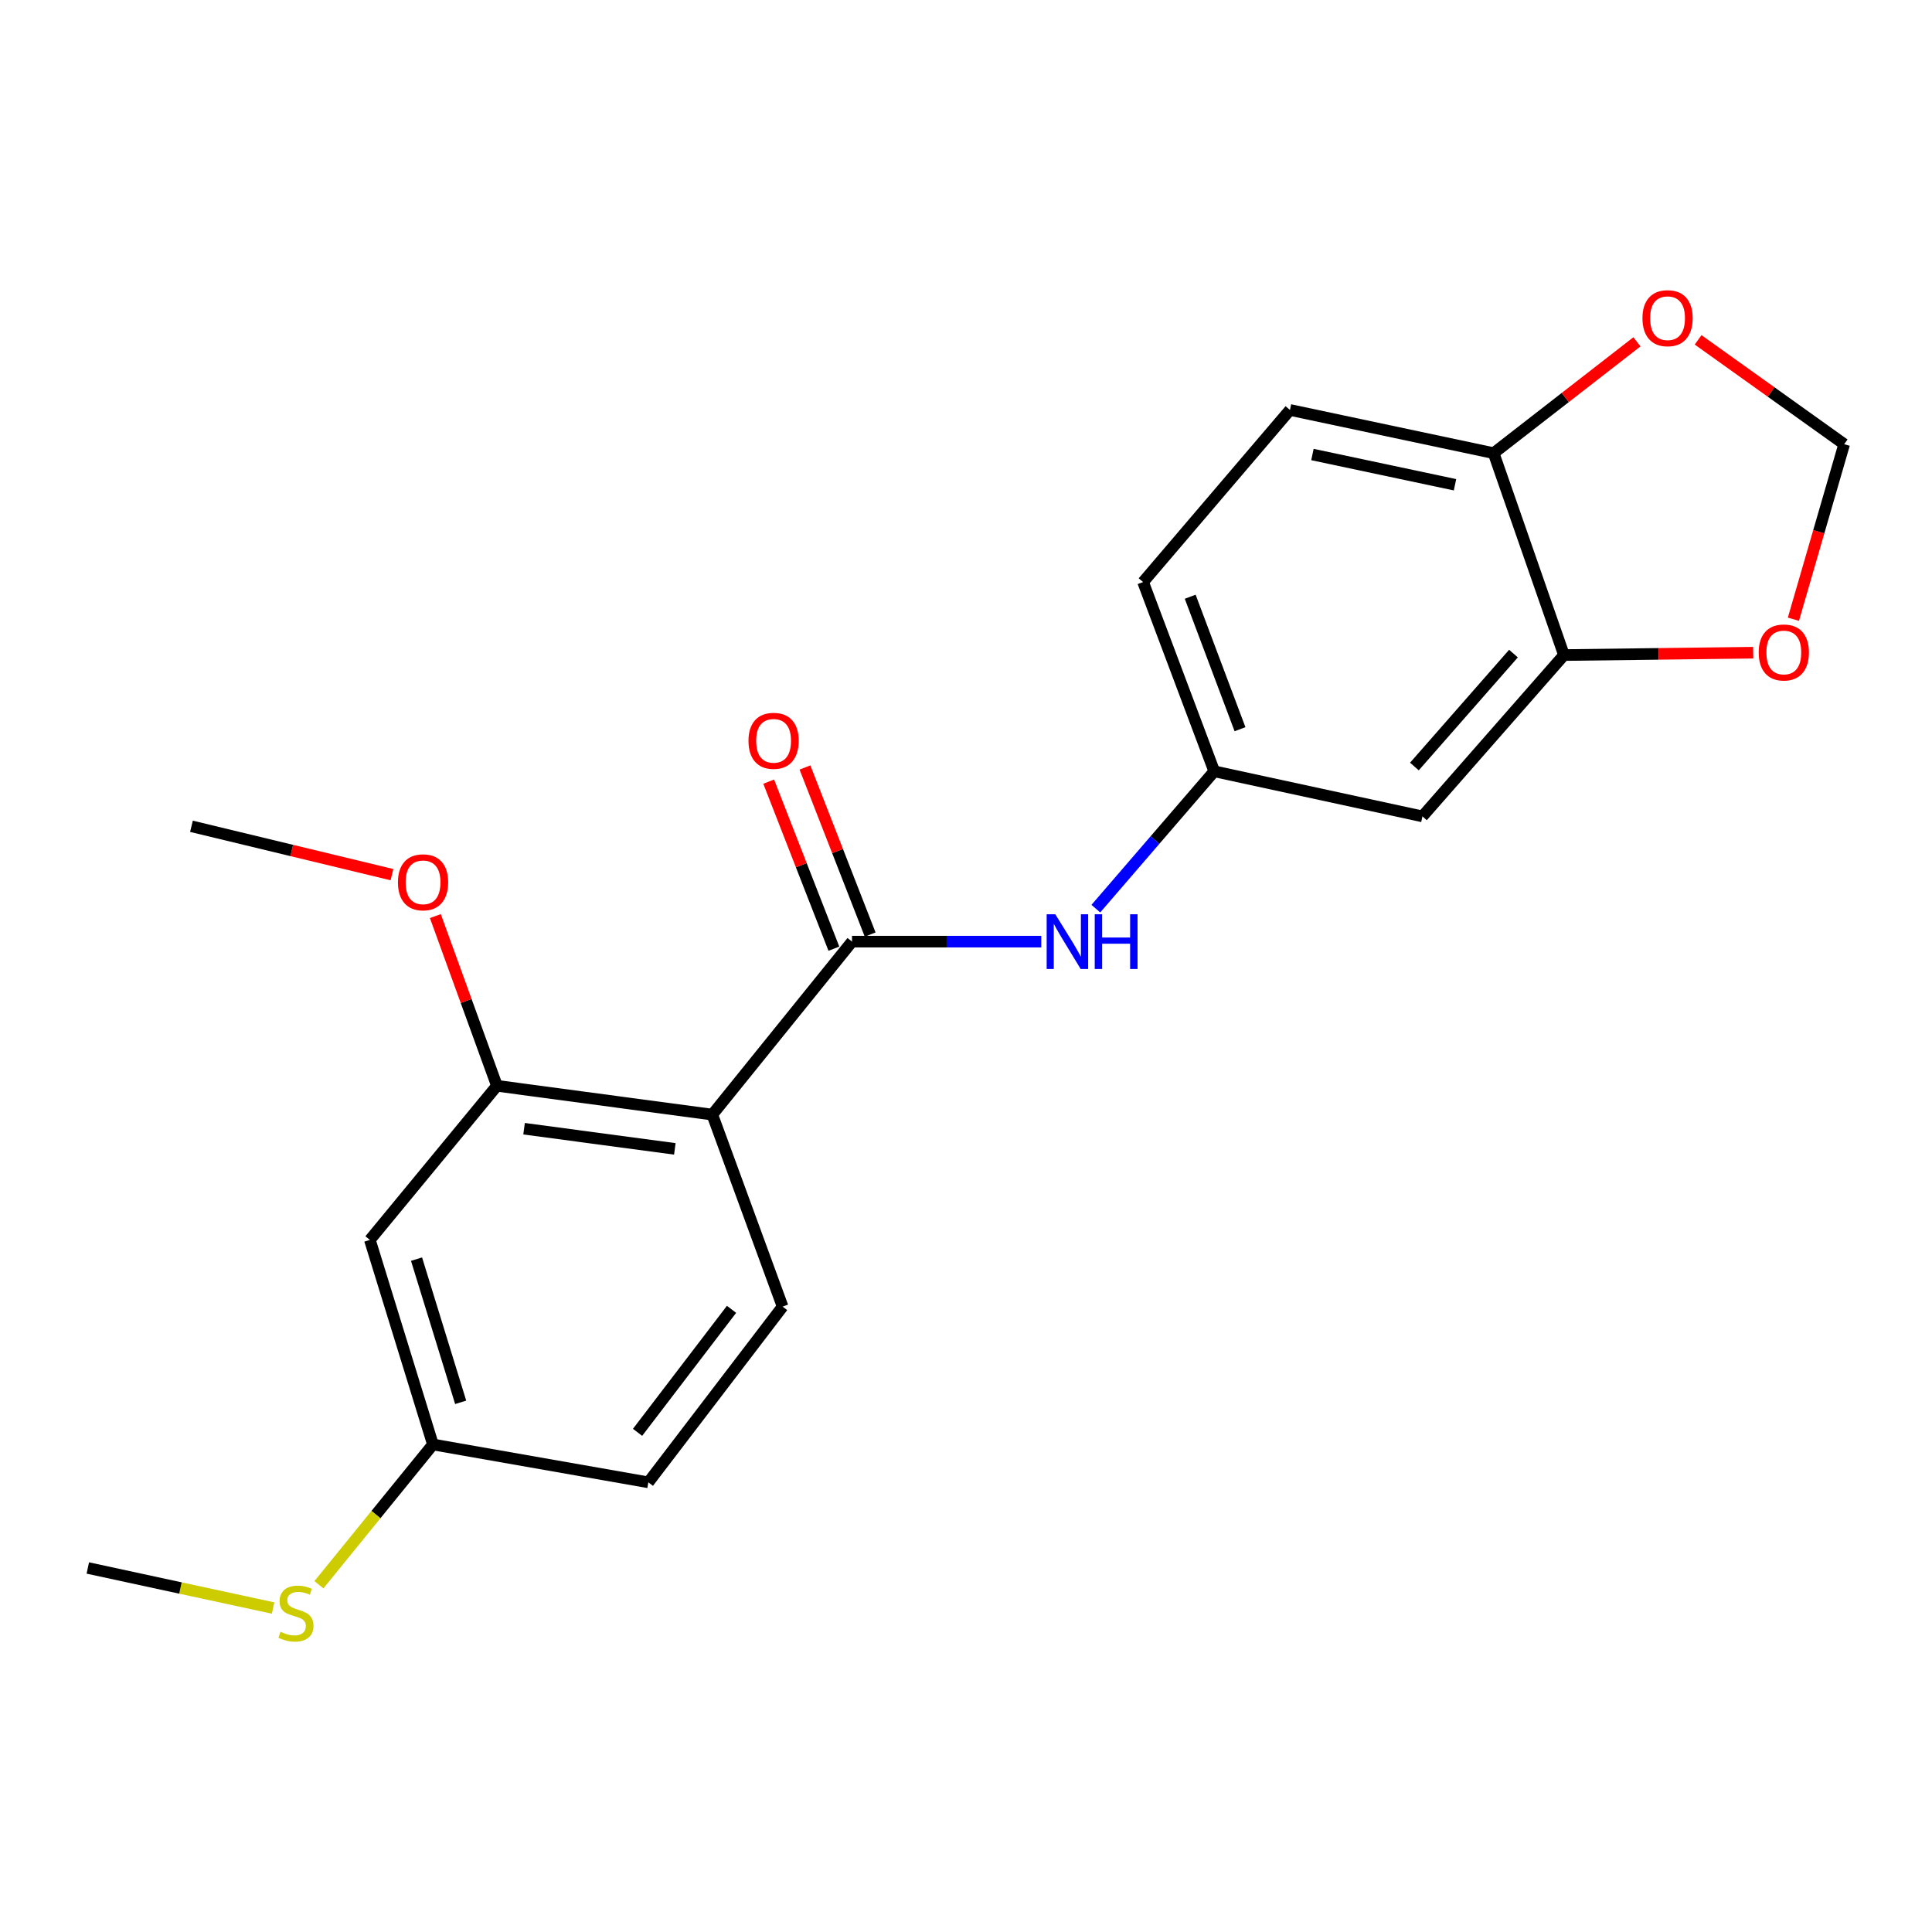 <?xml version='1.0' encoding='iso-8859-1'?>
<svg version='1.1' baseProfile='full'
              xmlns='http://www.w3.org/2000/svg'
                      xmlns:rdkit='http://www.rdkit.org/xml'
                      xmlns:xlink='http://www.w3.org/1999/xlink'
                  xml:space='preserve'
width='1000px' height='1000px' viewBox='0 0 1000 1000'>
<!-- END OF HEADER -->
<rect style='opacity:1.0;fill:#FFFFFF;stroke:none' width='1000' height='1000' x='0' y='0'> </rect>
<path class='bond-0' d='M 368.687,576.932 L 441.004,487.387' style='fill:none;fill-rule:evenodd;stroke:#000000;stroke-width:6px;stroke-linecap:butt;stroke-linejoin:miter;stroke-opacity:1' />
<path class='bond-1' d='M 368.687,576.932 L 257.212,562.01' style='fill:none;fill-rule:evenodd;stroke:#000000;stroke-width:6px;stroke-linecap:butt;stroke-linejoin:miter;stroke-opacity:1' />
<path class='bond-1' d='M 349.292,594.666 L 271.259,584.22' style='fill:none;fill-rule:evenodd;stroke:#000000;stroke-width:6px;stroke-linecap:butt;stroke-linejoin:miter;stroke-opacity:1' />
<path class='bond-4' d='M 368.687,576.932 L 405.081,676.295' style='fill:none;fill-rule:evenodd;stroke:#000000;stroke-width:6px;stroke-linecap:butt;stroke-linejoin:miter;stroke-opacity:1' />
<path class='bond-2' d='M 441.004,487.387 L 489.984,487.387' style='fill:none;fill-rule:evenodd;stroke:#000000;stroke-width:6px;stroke-linecap:butt;stroke-linejoin:miter;stroke-opacity:1' />
<path class='bond-2' d='M 489.984,487.387 L 538.964,487.387' style='fill:none;fill-rule:evenodd;stroke:#0000FF;stroke-width:6px;stroke-linecap:butt;stroke-linejoin:miter;stroke-opacity:1' />
<path class='bond-11' d='M 450.39,483.724 L 433.519,440.49' style='fill:none;fill-rule:evenodd;stroke:#000000;stroke-width:6px;stroke-linecap:butt;stroke-linejoin:miter;stroke-opacity:1' />
<path class='bond-11' d='M 433.519,440.49 L 416.648,397.255' style='fill:none;fill-rule:evenodd;stroke:#FF0000;stroke-width:6px;stroke-linecap:butt;stroke-linejoin:miter;stroke-opacity:1' />
<path class='bond-11' d='M 431.619,491.049 L 414.747,447.815' style='fill:none;fill-rule:evenodd;stroke:#000000;stroke-width:6px;stroke-linecap:butt;stroke-linejoin:miter;stroke-opacity:1' />
<path class='bond-11' d='M 414.747,447.815 L 397.876,404.581' style='fill:none;fill-rule:evenodd;stroke:#FF0000;stroke-width:6px;stroke-linecap:butt;stroke-linejoin:miter;stroke-opacity:1' />
<path class='bond-6' d='M 257.212,562.01 L 191.443,641.783' style='fill:none;fill-rule:evenodd;stroke:#000000;stroke-width:6px;stroke-linecap:butt;stroke-linejoin:miter;stroke-opacity:1' />
<path class='bond-17' d='M 257.212,562.01 L 241.277,518.087' style='fill:none;fill-rule:evenodd;stroke:#000000;stroke-width:6px;stroke-linecap:butt;stroke-linejoin:miter;stroke-opacity:1' />
<path class='bond-17' d='M 241.277,518.087 L 225.343,474.165' style='fill:none;fill-rule:evenodd;stroke:#FF0000;stroke-width:6px;stroke-linecap:butt;stroke-linejoin:miter;stroke-opacity:1' />
<path class='bond-9' d='M 567.207,470.317 L 597.849,434.773' style='fill:none;fill-rule:evenodd;stroke:#0000FF;stroke-width:6px;stroke-linecap:butt;stroke-linejoin:miter;stroke-opacity:1' />
<path class='bond-9' d='M 597.849,434.773 L 628.492,399.229' style='fill:none;fill-rule:evenodd;stroke:#000000;stroke-width:6px;stroke-linecap:butt;stroke-linejoin:miter;stroke-opacity:1' />
<path class='bond-3' d='M 809.508,339.058 L 736.251,422.559' style='fill:none;fill-rule:evenodd;stroke:#000000;stroke-width:6px;stroke-linecap:butt;stroke-linejoin:miter;stroke-opacity:1' />
<path class='bond-3' d='M 783.372,338.294 L 732.092,396.745' style='fill:none;fill-rule:evenodd;stroke:#000000;stroke-width:6px;stroke-linecap:butt;stroke-linejoin:miter;stroke-opacity:1' />
<path class='bond-8' d='M 809.508,339.058 L 858.482,338.446' style='fill:none;fill-rule:evenodd;stroke:#000000;stroke-width:6px;stroke-linecap:butt;stroke-linejoin:miter;stroke-opacity:1' />
<path class='bond-8' d='M 858.482,338.446 L 907.456,337.834' style='fill:none;fill-rule:evenodd;stroke:#FF0000;stroke-width:6px;stroke-linecap:butt;stroke-linejoin:miter;stroke-opacity:1' />
<path class='bond-22' d='M 809.508,339.058 L 773.103,234.557' style='fill:none;fill-rule:evenodd;stroke:#000000;stroke-width:6px;stroke-linecap:butt;stroke-linejoin:miter;stroke-opacity:1' />
<path class='bond-15' d='M 405.081,676.295 L 335.585,767.252' style='fill:none;fill-rule:evenodd;stroke:#000000;stroke-width:6px;stroke-linecap:butt;stroke-linejoin:miter;stroke-opacity:1' />
<path class='bond-15' d='M 378.645,677.705 L 329.998,741.374' style='fill:none;fill-rule:evenodd;stroke:#000000;stroke-width:6px;stroke-linecap:butt;stroke-linejoin:miter;stroke-opacity:1' />
<path class='bond-5' d='M 736.251,422.559 L 628.492,399.229' style='fill:none;fill-rule:evenodd;stroke:#000000;stroke-width:6px;stroke-linecap:butt;stroke-linejoin:miter;stroke-opacity:1' />
<path class='bond-21' d='M 191.443,641.783 L 224.087,747.661' style='fill:none;fill-rule:evenodd;stroke:#000000;stroke-width:6px;stroke-linecap:butt;stroke-linejoin:miter;stroke-opacity:1' />
<path class='bond-21' d='M 215.596,651.728 L 238.446,725.842' style='fill:none;fill-rule:evenodd;stroke:#000000;stroke-width:6px;stroke-linecap:butt;stroke-linejoin:miter;stroke-opacity:1' />
<path class='bond-7' d='M 773.103,234.557 L 667.684,212.19' style='fill:none;fill-rule:evenodd;stroke:#000000;stroke-width:6px;stroke-linecap:butt;stroke-linejoin:miter;stroke-opacity:1' />
<path class='bond-7' d='M 753.108,250.913 L 679.315,235.256' style='fill:none;fill-rule:evenodd;stroke:#000000;stroke-width:6px;stroke-linecap:butt;stroke-linejoin:miter;stroke-opacity:1' />
<path class='bond-10' d='M 773.103,234.557 L 810.192,205.742' style='fill:none;fill-rule:evenodd;stroke:#000000;stroke-width:6px;stroke-linecap:butt;stroke-linejoin:miter;stroke-opacity:1' />
<path class='bond-10' d='M 810.192,205.742 L 847.28,176.927' style='fill:none;fill-rule:evenodd;stroke:#FF0000;stroke-width:6px;stroke-linecap:butt;stroke-linejoin:miter;stroke-opacity:1' />
<path class='bond-12' d='M 928.268,320.512 L 941.407,275.212' style='fill:none;fill-rule:evenodd;stroke:#FF0000;stroke-width:6px;stroke-linecap:butt;stroke-linejoin:miter;stroke-opacity:1' />
<path class='bond-12' d='M 941.407,275.212 L 954.545,229.911' style='fill:none;fill-rule:evenodd;stroke:#000000;stroke-width:6px;stroke-linecap:butt;stroke-linejoin:miter;stroke-opacity:1' />
<path class='bond-16' d='M 628.492,399.229 L 591.661,301.265' style='fill:none;fill-rule:evenodd;stroke:#000000;stroke-width:6px;stroke-linecap:butt;stroke-linejoin:miter;stroke-opacity:1' />
<path class='bond-16' d='M 641.828,377.444 L 616.047,308.869' style='fill:none;fill-rule:evenodd;stroke:#000000;stroke-width:6px;stroke-linecap:butt;stroke-linejoin:miter;stroke-opacity:1' />
<path class='bond-23' d='M 878.939,175.905 L 916.742,202.908' style='fill:none;fill-rule:evenodd;stroke:#FF0000;stroke-width:6px;stroke-linecap:butt;stroke-linejoin:miter;stroke-opacity:1' />
<path class='bond-23' d='M 916.742,202.908 L 954.545,229.911' style='fill:none;fill-rule:evenodd;stroke:#000000;stroke-width:6px;stroke-linecap:butt;stroke-linejoin:miter;stroke-opacity:1' />
<path class='bond-13' d='M 667.684,212.19 L 591.661,301.265' style='fill:none;fill-rule:evenodd;stroke:#000000;stroke-width:6px;stroke-linecap:butt;stroke-linejoin:miter;stroke-opacity:1' />
<path class='bond-14' d='M 224.087,747.661 L 335.585,767.252' style='fill:none;fill-rule:evenodd;stroke:#000000;stroke-width:6px;stroke-linecap:butt;stroke-linejoin:miter;stroke-opacity:1' />
<path class='bond-18' d='M 224.087,747.661 L 194.584,783.956' style='fill:none;fill-rule:evenodd;stroke:#000000;stroke-width:6px;stroke-linecap:butt;stroke-linejoin:miter;stroke-opacity:1' />
<path class='bond-18' d='M 194.584,783.956 L 165.081,820.251' style='fill:none;fill-rule:evenodd;stroke:#CCCC00;stroke-width:6px;stroke-linecap:butt;stroke-linejoin:miter;stroke-opacity:1' />
<path class='bond-20' d='M 202.888,452.722 L 150.994,440.204' style='fill:none;fill-rule:evenodd;stroke:#FF0000;stroke-width:6px;stroke-linecap:butt;stroke-linejoin:miter;stroke-opacity:1' />
<path class='bond-20' d='M 150.994,440.204 L 99.099,427.686' style='fill:none;fill-rule:evenodd;stroke:#000000;stroke-width:6px;stroke-linecap:butt;stroke-linejoin:miter;stroke-opacity:1' />
<path class='bond-19' d='M 141.356,832.319 L 93.405,821.951' style='fill:none;fill-rule:evenodd;stroke:#CCCC00;stroke-width:6px;stroke-linecap:butt;stroke-linejoin:miter;stroke-opacity:1' />
<path class='bond-19' d='M 93.405,821.951 L 45.455,811.582' style='fill:none;fill-rule:evenodd;stroke:#000000;stroke-width:6px;stroke-linecap:butt;stroke-linejoin:miter;stroke-opacity:1' />
<path  class='atom-3' d='M 546.231 473.227
L 555.511 488.227
Q 556.431 489.707, 557.911 492.387
Q 559.391 495.067, 559.471 495.227
L 559.471 473.227
L 563.231 473.227
L 563.231 501.547
L 559.351 501.547
L 549.391 485.147
Q 548.231 483.227, 546.991 481.027
Q 545.791 478.827, 545.431 478.147
L 545.431 501.547
L 541.751 501.547
L 541.751 473.227
L 546.231 473.227
' fill='#0000FF'/>
<path  class='atom-3' d='M 566.631 473.227
L 570.471 473.227
L 570.471 485.267
L 584.951 485.267
L 584.951 473.227
L 588.791 473.227
L 588.791 501.547
L 584.951 501.547
L 584.951 488.467
L 570.471 488.467
L 570.471 501.547
L 566.631 501.547
L 566.631 473.227
' fill='#0000FF'/>
<path  class='atom-9' d='M 910.301 337.716
Q 910.301 330.916, 913.661 327.116
Q 917.021 323.316, 923.301 323.316
Q 929.581 323.316, 932.941 327.116
Q 936.301 330.916, 936.301 337.716
Q 936.301 344.596, 932.901 348.516
Q 929.501 352.396, 923.301 352.396
Q 917.061 352.396, 913.661 348.516
Q 910.301 344.636, 910.301 337.716
M 923.301 349.196
Q 927.621 349.196, 929.941 346.316
Q 932.301 343.396, 932.301 337.716
Q 932.301 332.156, 929.941 329.356
Q 927.621 326.516, 923.301 326.516
Q 918.981 326.516, 916.621 329.316
Q 914.301 332.116, 914.301 337.716
Q 914.301 343.436, 916.621 346.316
Q 918.981 349.196, 923.301 349.196
' fill='#FF0000'/>
<path  class='atom-11' d='M 850.13 164.693
Q 850.13 157.893, 853.49 154.093
Q 856.85 150.293, 863.13 150.293
Q 869.41 150.293, 872.77 154.093
Q 876.13 157.893, 876.13 164.693
Q 876.13 171.573, 872.73 175.493
Q 869.33 179.373, 863.13 179.373
Q 856.89 179.373, 853.49 175.493
Q 850.13 171.613, 850.13 164.693
M 863.13 176.173
Q 867.45 176.173, 869.77 173.293
Q 872.13 170.373, 872.13 164.693
Q 872.13 159.133, 869.77 156.333
Q 867.45 153.493, 863.13 153.493
Q 858.81 153.493, 856.45 156.293
Q 854.13 159.093, 854.13 164.693
Q 854.13 170.413, 856.45 173.293
Q 858.81 176.173, 863.13 176.173
' fill='#FF0000'/>
<path  class='atom-12' d='M 387.413 383.446
Q 387.413 376.646, 390.773 372.846
Q 394.133 369.046, 400.413 369.046
Q 406.693 369.046, 410.053 372.846
Q 413.413 376.646, 413.413 383.446
Q 413.413 390.326, 410.013 394.246
Q 406.613 398.126, 400.413 398.126
Q 394.173 398.126, 390.773 394.246
Q 387.413 390.366, 387.413 383.446
M 400.413 394.926
Q 404.733 394.926, 407.053 392.046
Q 409.413 389.126, 409.413 383.446
Q 409.413 377.886, 407.053 375.086
Q 404.733 372.246, 400.413 372.246
Q 396.093 372.246, 393.733 375.046
Q 391.413 377.846, 391.413 383.446
Q 391.413 389.166, 393.733 392.046
Q 396.093 394.926, 400.413 394.926
' fill='#FF0000'/>
<path  class='atom-18' d='M 205.971 456.681
Q 205.971 449.881, 209.331 446.081
Q 212.691 442.281, 218.971 442.281
Q 225.251 442.281, 228.611 446.081
Q 231.971 449.881, 231.971 456.681
Q 231.971 463.561, 228.571 467.481
Q 225.171 471.361, 218.971 471.361
Q 212.731 471.361, 209.331 467.481
Q 205.971 463.601, 205.971 456.681
M 218.971 468.161
Q 223.291 468.161, 225.611 465.281
Q 227.971 462.361, 227.971 456.681
Q 227.971 451.121, 225.611 448.321
Q 223.291 445.481, 218.971 445.481
Q 214.651 445.481, 212.291 448.281
Q 209.971 451.081, 209.971 456.681
Q 209.971 462.401, 212.291 465.281
Q 214.651 468.161, 218.971 468.161
' fill='#FF0000'/>
<path  class='atom-19' d='M 145.191 844.598
Q 145.511 844.718, 146.831 845.278
Q 148.151 845.838, 149.591 846.198
Q 151.071 846.518, 152.511 846.518
Q 155.191 846.518, 156.751 845.238
Q 158.311 843.918, 158.311 841.638
Q 158.311 840.078, 157.511 839.118
Q 156.751 838.158, 155.551 837.638
Q 154.351 837.118, 152.351 836.518
Q 149.831 835.758, 148.311 835.038
Q 146.831 834.318, 145.751 832.798
Q 144.711 831.278, 144.711 828.718
Q 144.711 825.158, 147.111 822.958
Q 149.551 820.758, 154.351 820.758
Q 157.631 820.758, 161.351 822.318
L 160.431 825.398
Q 157.031 823.998, 154.471 823.998
Q 151.711 823.998, 150.191 825.158
Q 148.671 826.278, 148.711 828.238
Q 148.711 829.758, 149.471 830.678
Q 150.271 831.598, 151.391 832.118
Q 152.551 832.638, 154.471 833.238
Q 157.031 834.038, 158.551 834.838
Q 160.071 835.638, 161.151 837.278
Q 162.271 838.878, 162.271 841.638
Q 162.271 845.558, 159.631 847.678
Q 157.031 849.758, 152.671 849.758
Q 150.151 849.758, 148.231 849.198
Q 146.351 848.678, 144.111 847.758
L 145.191 844.598
' fill='#CCCC00'/>
</svg>
